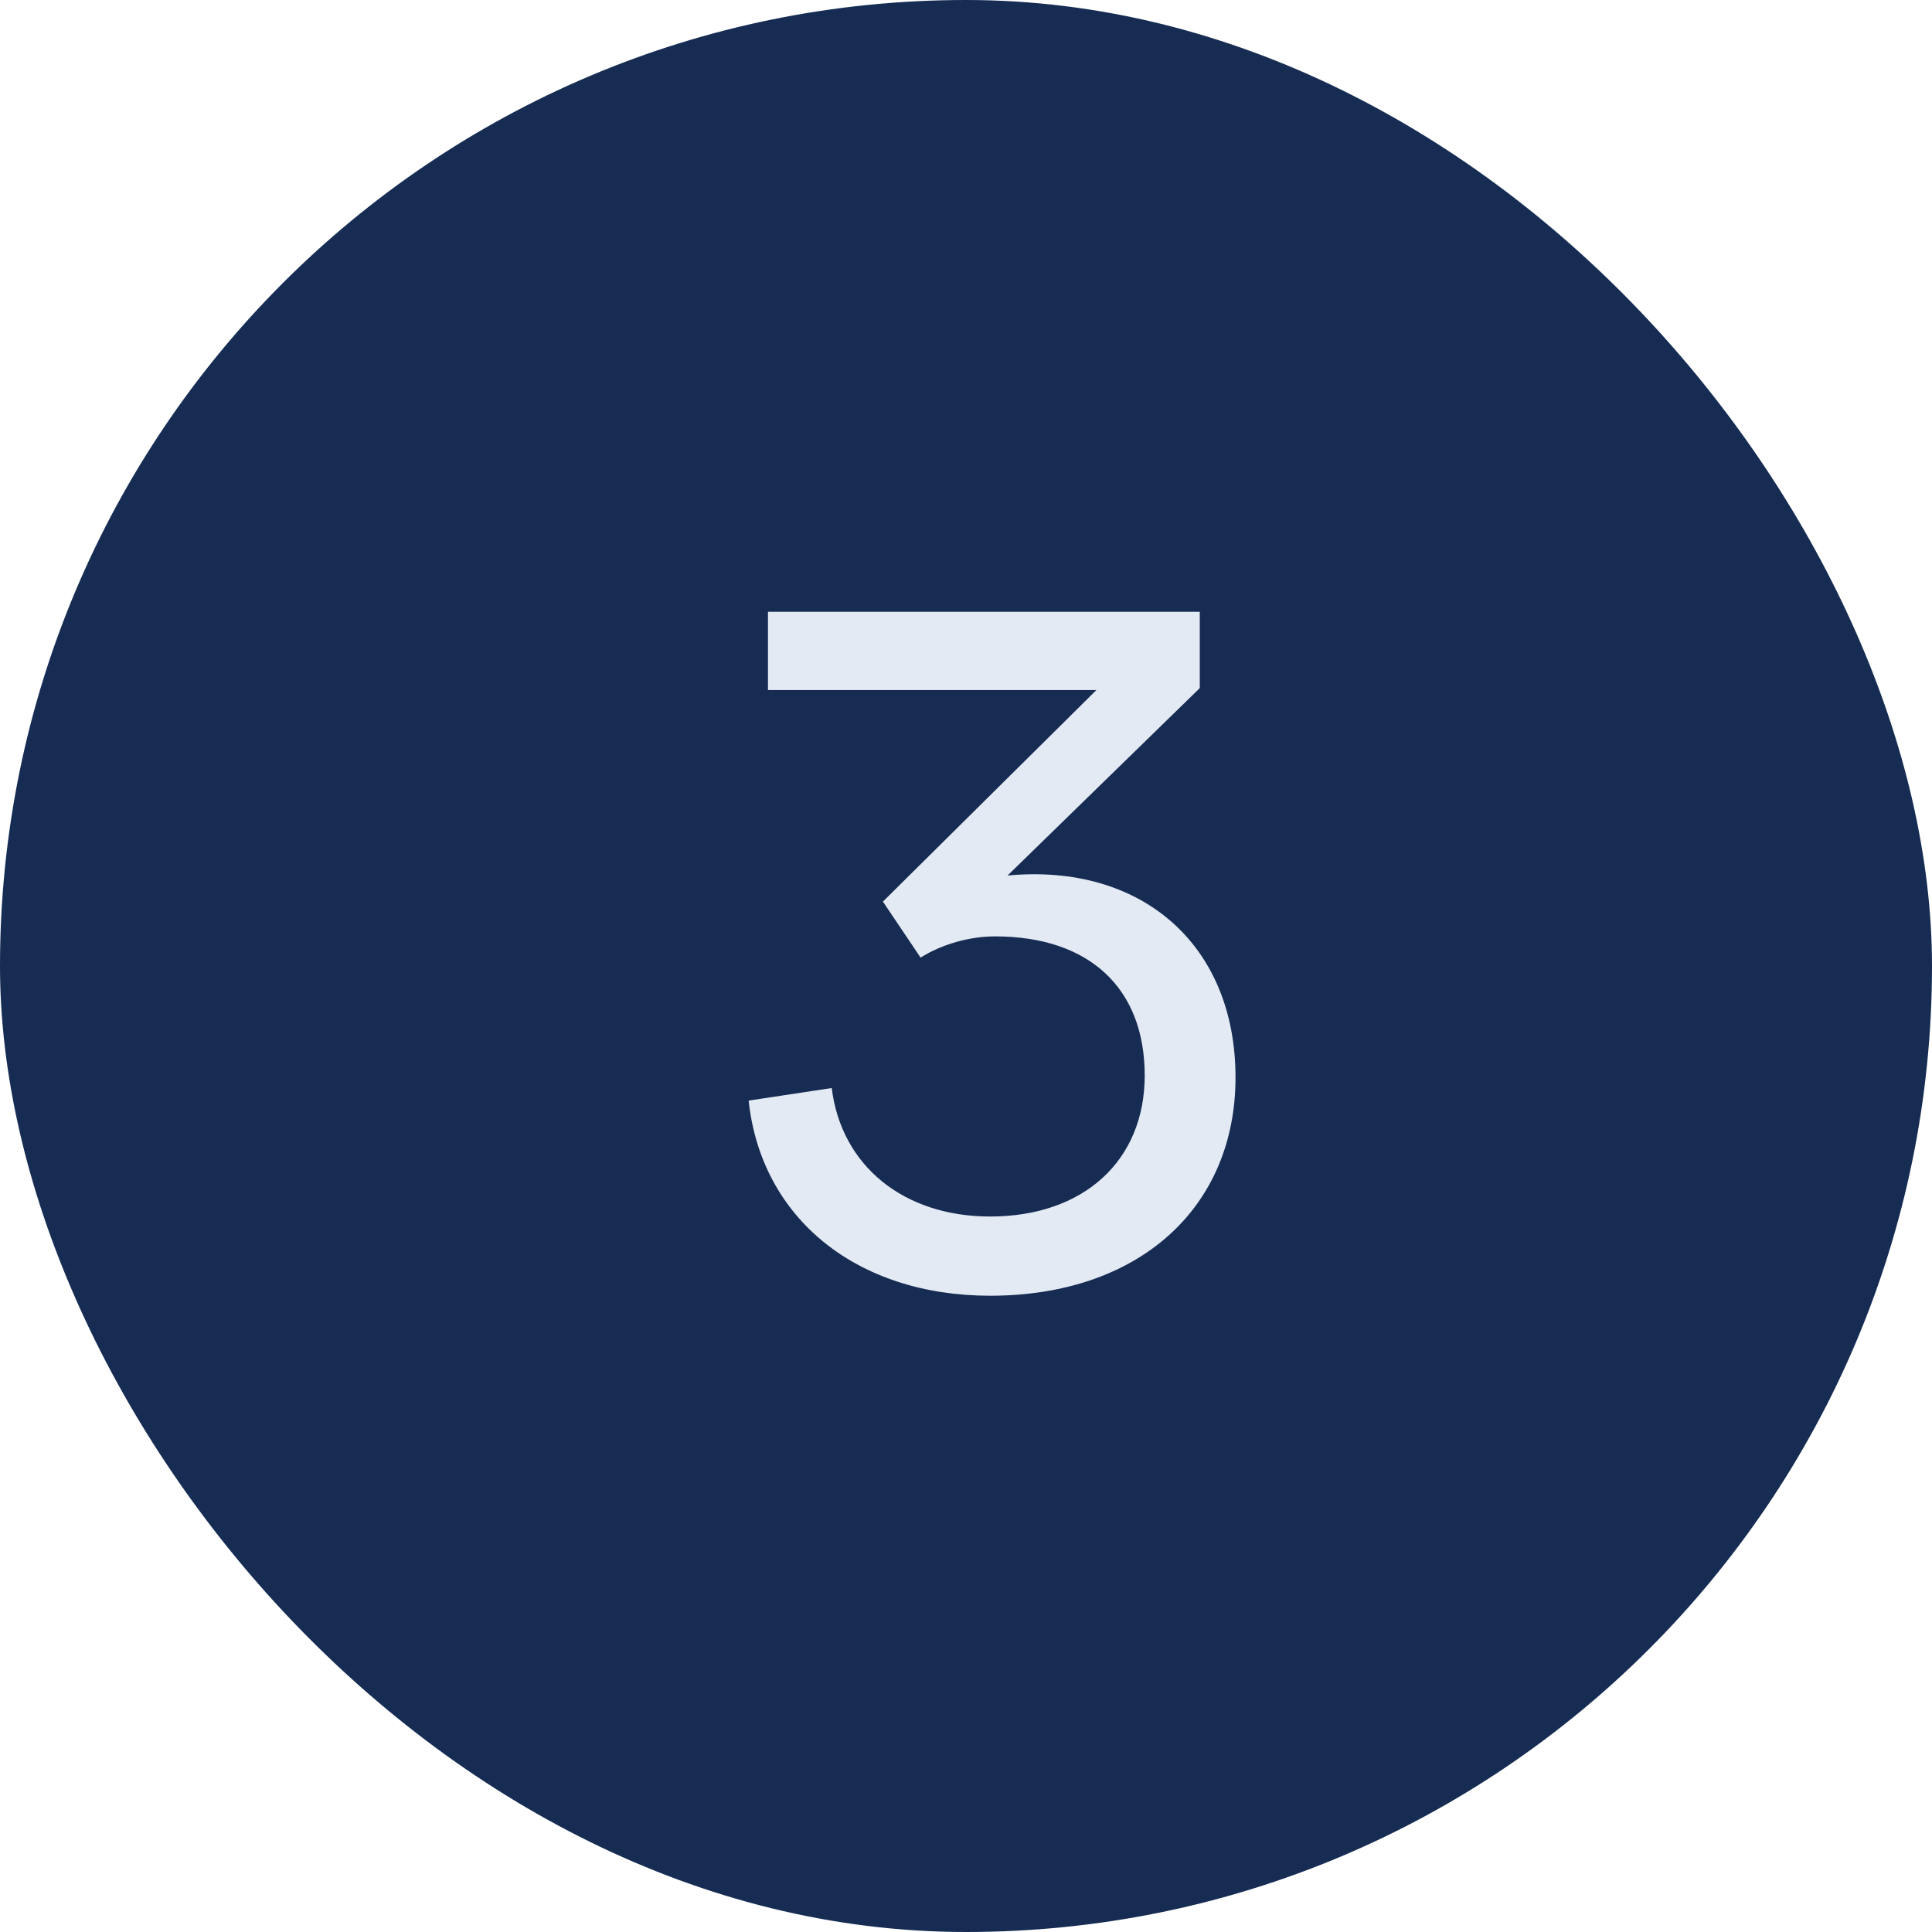 <svg width="24" height="24" viewBox="0 0 24 24" fill="none" xmlns="http://www.w3.org/2000/svg">
<g clip-path="url(#clip0_4458_5673)">
<rect width="360" height="124" rx="3" fill="#162C53"/>
<path d="M12.3 16.096C10.644 16.096 9.456 15.136 9.3 13.672L10.332 13.516C10.452 14.488 11.232 15.112 12.3 15.112C13.464 15.112 14.22 14.416 14.22 13.36C14.22 12.268 13.524 11.632 12.36 11.632C12.048 11.632 11.7 11.728 11.436 11.896L10.968 11.2L13.62 8.572H9.54V7.6H14.904V8.548L12.516 10.876C14.172 10.72 15.348 11.728 15.348 13.384C15.348 15.004 14.148 16.096 12.3 16.096Z" fill="#E4EAF4"/>
</g>
<defs>
<clipPath id="clip0_4458_5673">
<rect width="24" height="24" rx="12" fill="white"/>
</clipPath>
</defs>
</svg>
